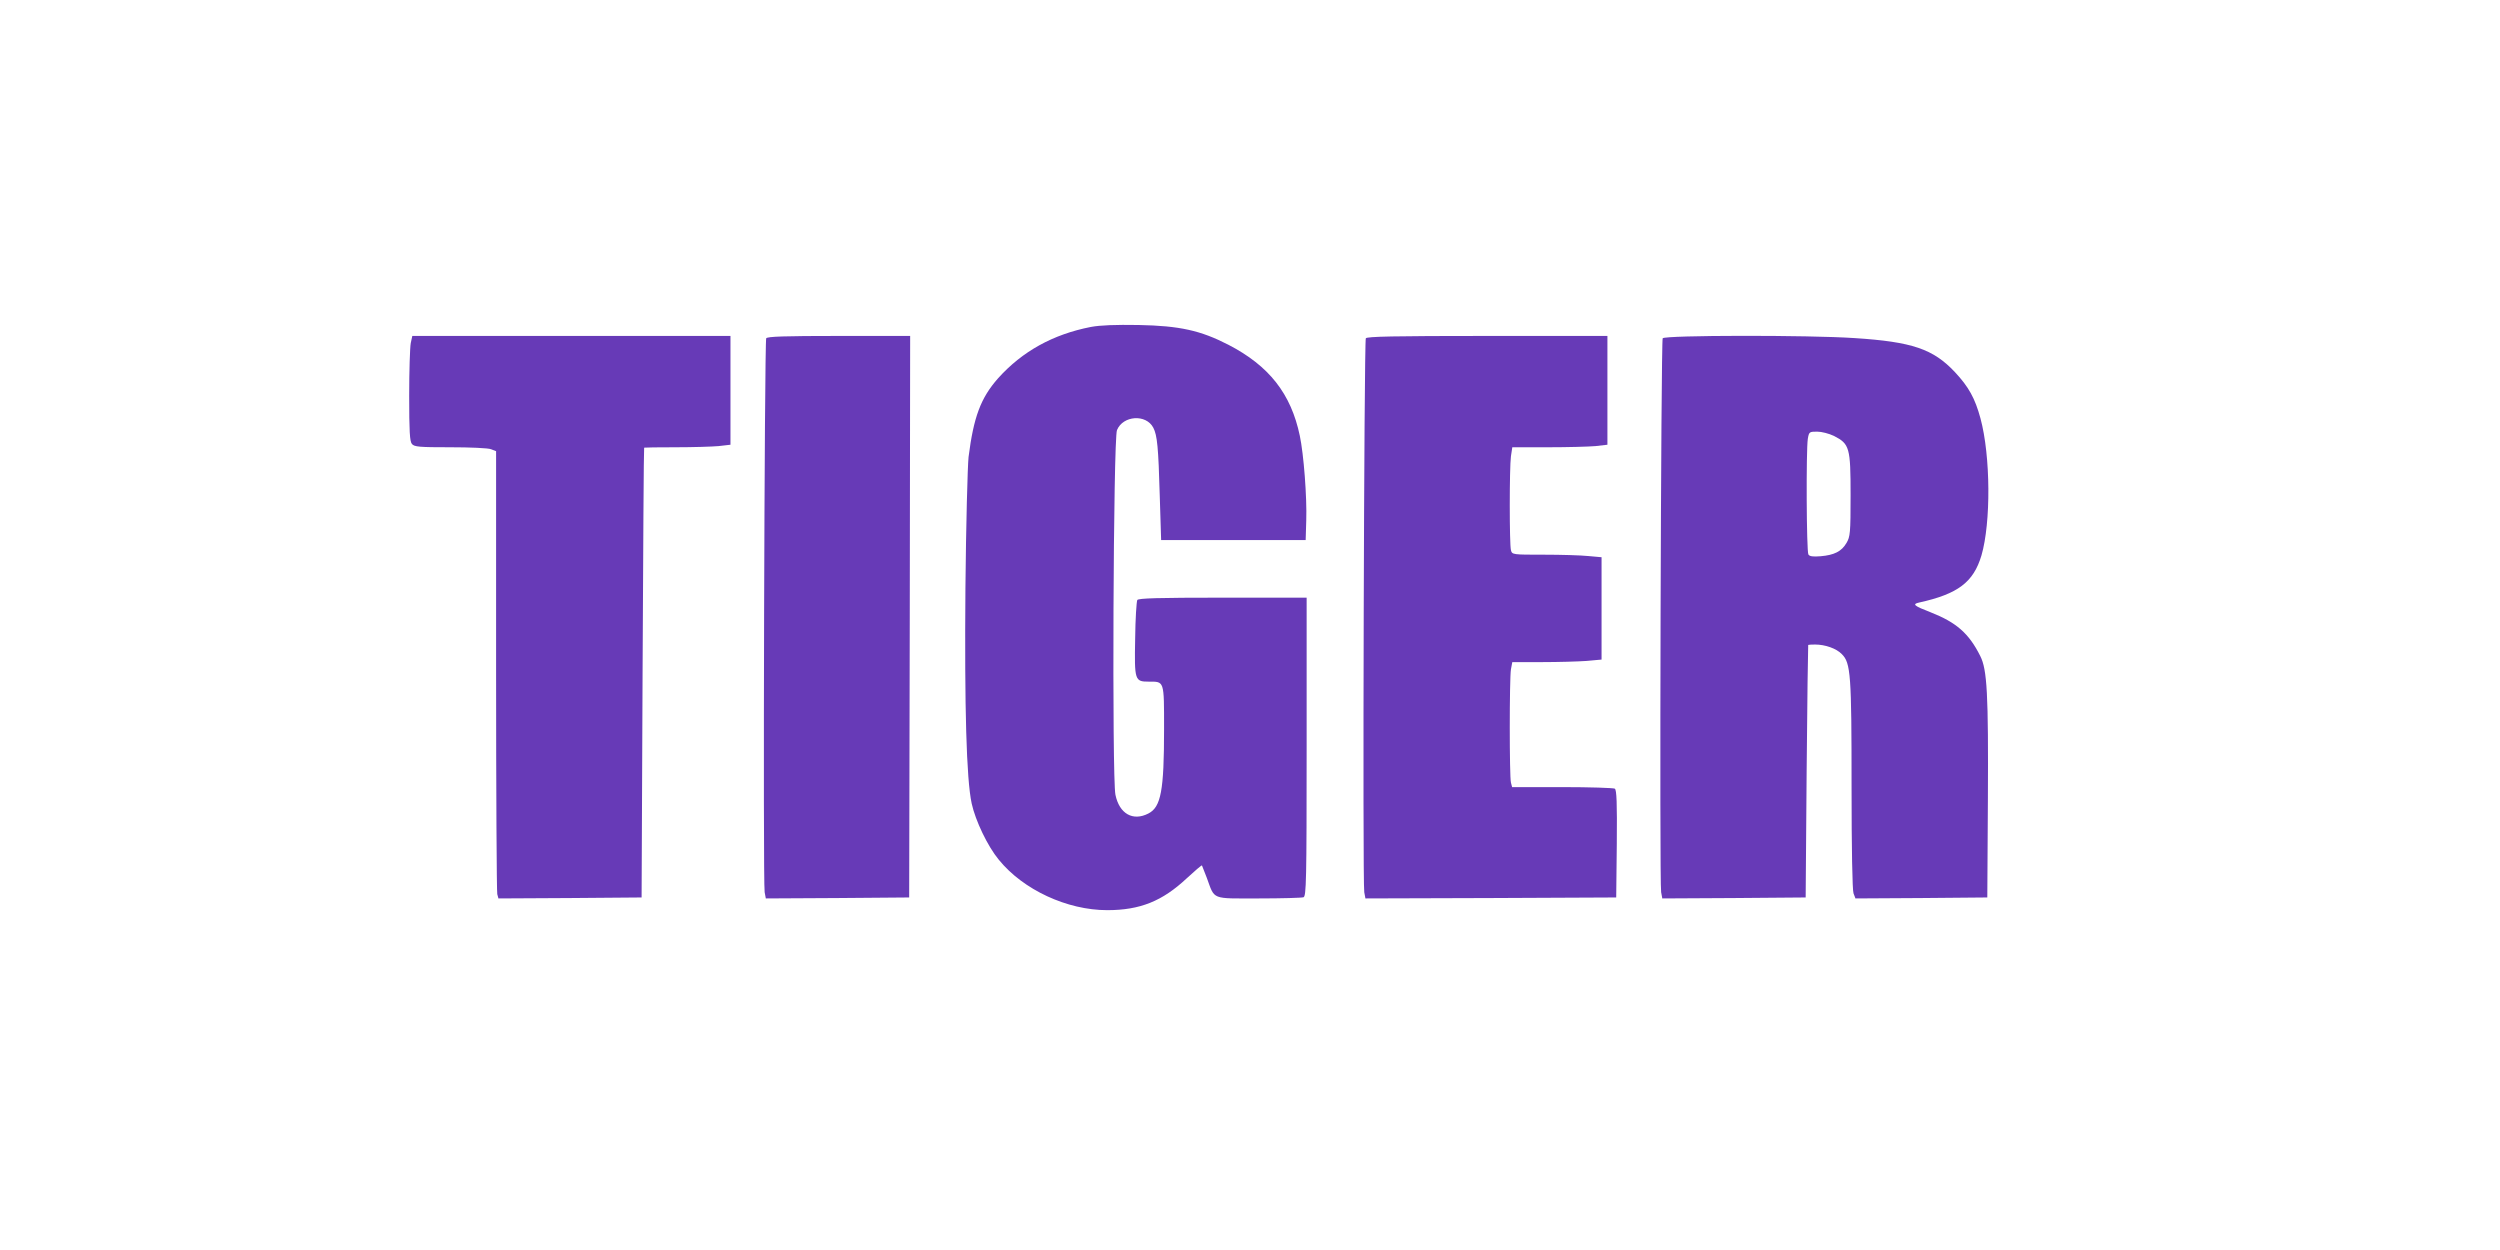 <?xml version="1.0" standalone="no"?>
<!DOCTYPE svg PUBLIC "-//W3C//DTD SVG 20010904//EN"
 "http://www.w3.org/TR/2001/REC-SVG-20010904/DTD/svg10.dtd">
<svg version="1.0" xmlns="http://www.w3.org/2000/svg"
 width="1280pt" height="640pt" viewBox="0 0 1280 640"
 preserveAspectRatio="xMidYMid meet">
<g transform="translate(0,640) scale(0.1,-0.1)"
fill="#673ab7" stroke="none">
<path d="M5585 4726 c-194 -38 -351 -125 -475 -263 -89 -101 -125 -198 -151
-403 -5 -47 -13 -348 -16 -670 -5 -615 5 -979 32 -1104 19 -87 81 -218 139
-288 125 -154 350 -258 555 -258 168 0 282 46 407 163 41 38 76 68 78 66 1 -2
12 -31 25 -64 42 -114 20 -105 265 -105 118 0 221 3 230 6 14 6 16 83 16 770
l0 764 -429 0 c-333 0 -432 -3 -438 -12 -4 -7 -10 -97 -11 -199 -4 -212 -2
-219 69 -219 81 0 79 8 79 -243 0 -316 -16 -399 -80 -432 -79 -41 -149 -2
-169 96 -18 86 -11 1823 8 1867 31 75 149 83 186 12 20 -39 26 -99 33 -350 l7
-225 370 0 370 0 3 100 c4 119 -13 340 -33 434 -45 215 -157 358 -366 466
-142 73 -249 97 -459 101 -119 2 -197 -1 -245 -10z"/>
<path d="M2103 4643 c-4 -21 -8 -142 -8 -269 0 -181 3 -235 14 -247 12 -15 38
-17 197 -17 100 0 194 -4 208 -10 l26 -10 0 -1122 c0 -618 3 -1133 6 -1146 l6
-22 367 2 366 3 5 1150 c3 633 6 1151 8 1153 1 1 73 2 161 2 87 0 186 3 220 6
l61 7 0 278 0 279 -815 0 -814 0 -8 -37z"/>
<path d="M3923 4668 c-9 -15 -17 -2786 -8 -2836 l6 -32 367 2 367 3 3 1438 2
1437 -364 0 c-281 0 -367 -3 -373 -12z"/>
<path d="M6993 4668 c-9 -15 -17 -2786 -8 -2836 l6 -32 642 2 642 3 3 274 c2
213 -1 276 -10 283 -7 4 -128 8 -269 8 l-257 0 -6 23 c-8 29 -8 531 0 580 l7
37 152 0 c84 0 186 3 228 6 l77 7 0 262 0 262 -67 6 c-38 4 -141 7 -229 7
-159 0 -162 0 -168 23 -8 30 -8 422 0 481 l7 46 182 0 c100 0 210 3 244 6 l61
7 0 278 0 279 -614 0 c-481 0 -617 -3 -623 -12z"/>
<path d="M8513 4668 c-9 -15 -17 -2786 -8 -2836 l6 -32 367 2 367 3 5 645 c3
355 7 646 8 648 1 1 17 2 35 2 52 0 109 -20 137 -49 46 -45 50 -106 50 -679 0
-316 4 -531 10 -546 l10 -26 337 2 338 3 3 500 c3 544 -4 667 -39 736 -58 116
-122 172 -254 224 -86 33 -96 42 -59 50 199 44 278 104 319 241 49 168 47 510
-5 702 -28 103 -60 161 -131 237 -111 118 -218 155 -514 174 -235 16 -971 15
-982 -1z m877 -500 c80 -41 85 -60 85 -303 0 -194 -2 -213 -21 -245 -25 -43
-62 -62 -133 -68 -38 -3 -56 -1 -62 9 -10 16 -12 534 -3 592 6 36 8 37 48 37
23 0 61 -10 86 -22z"/>
</g>
</svg>
